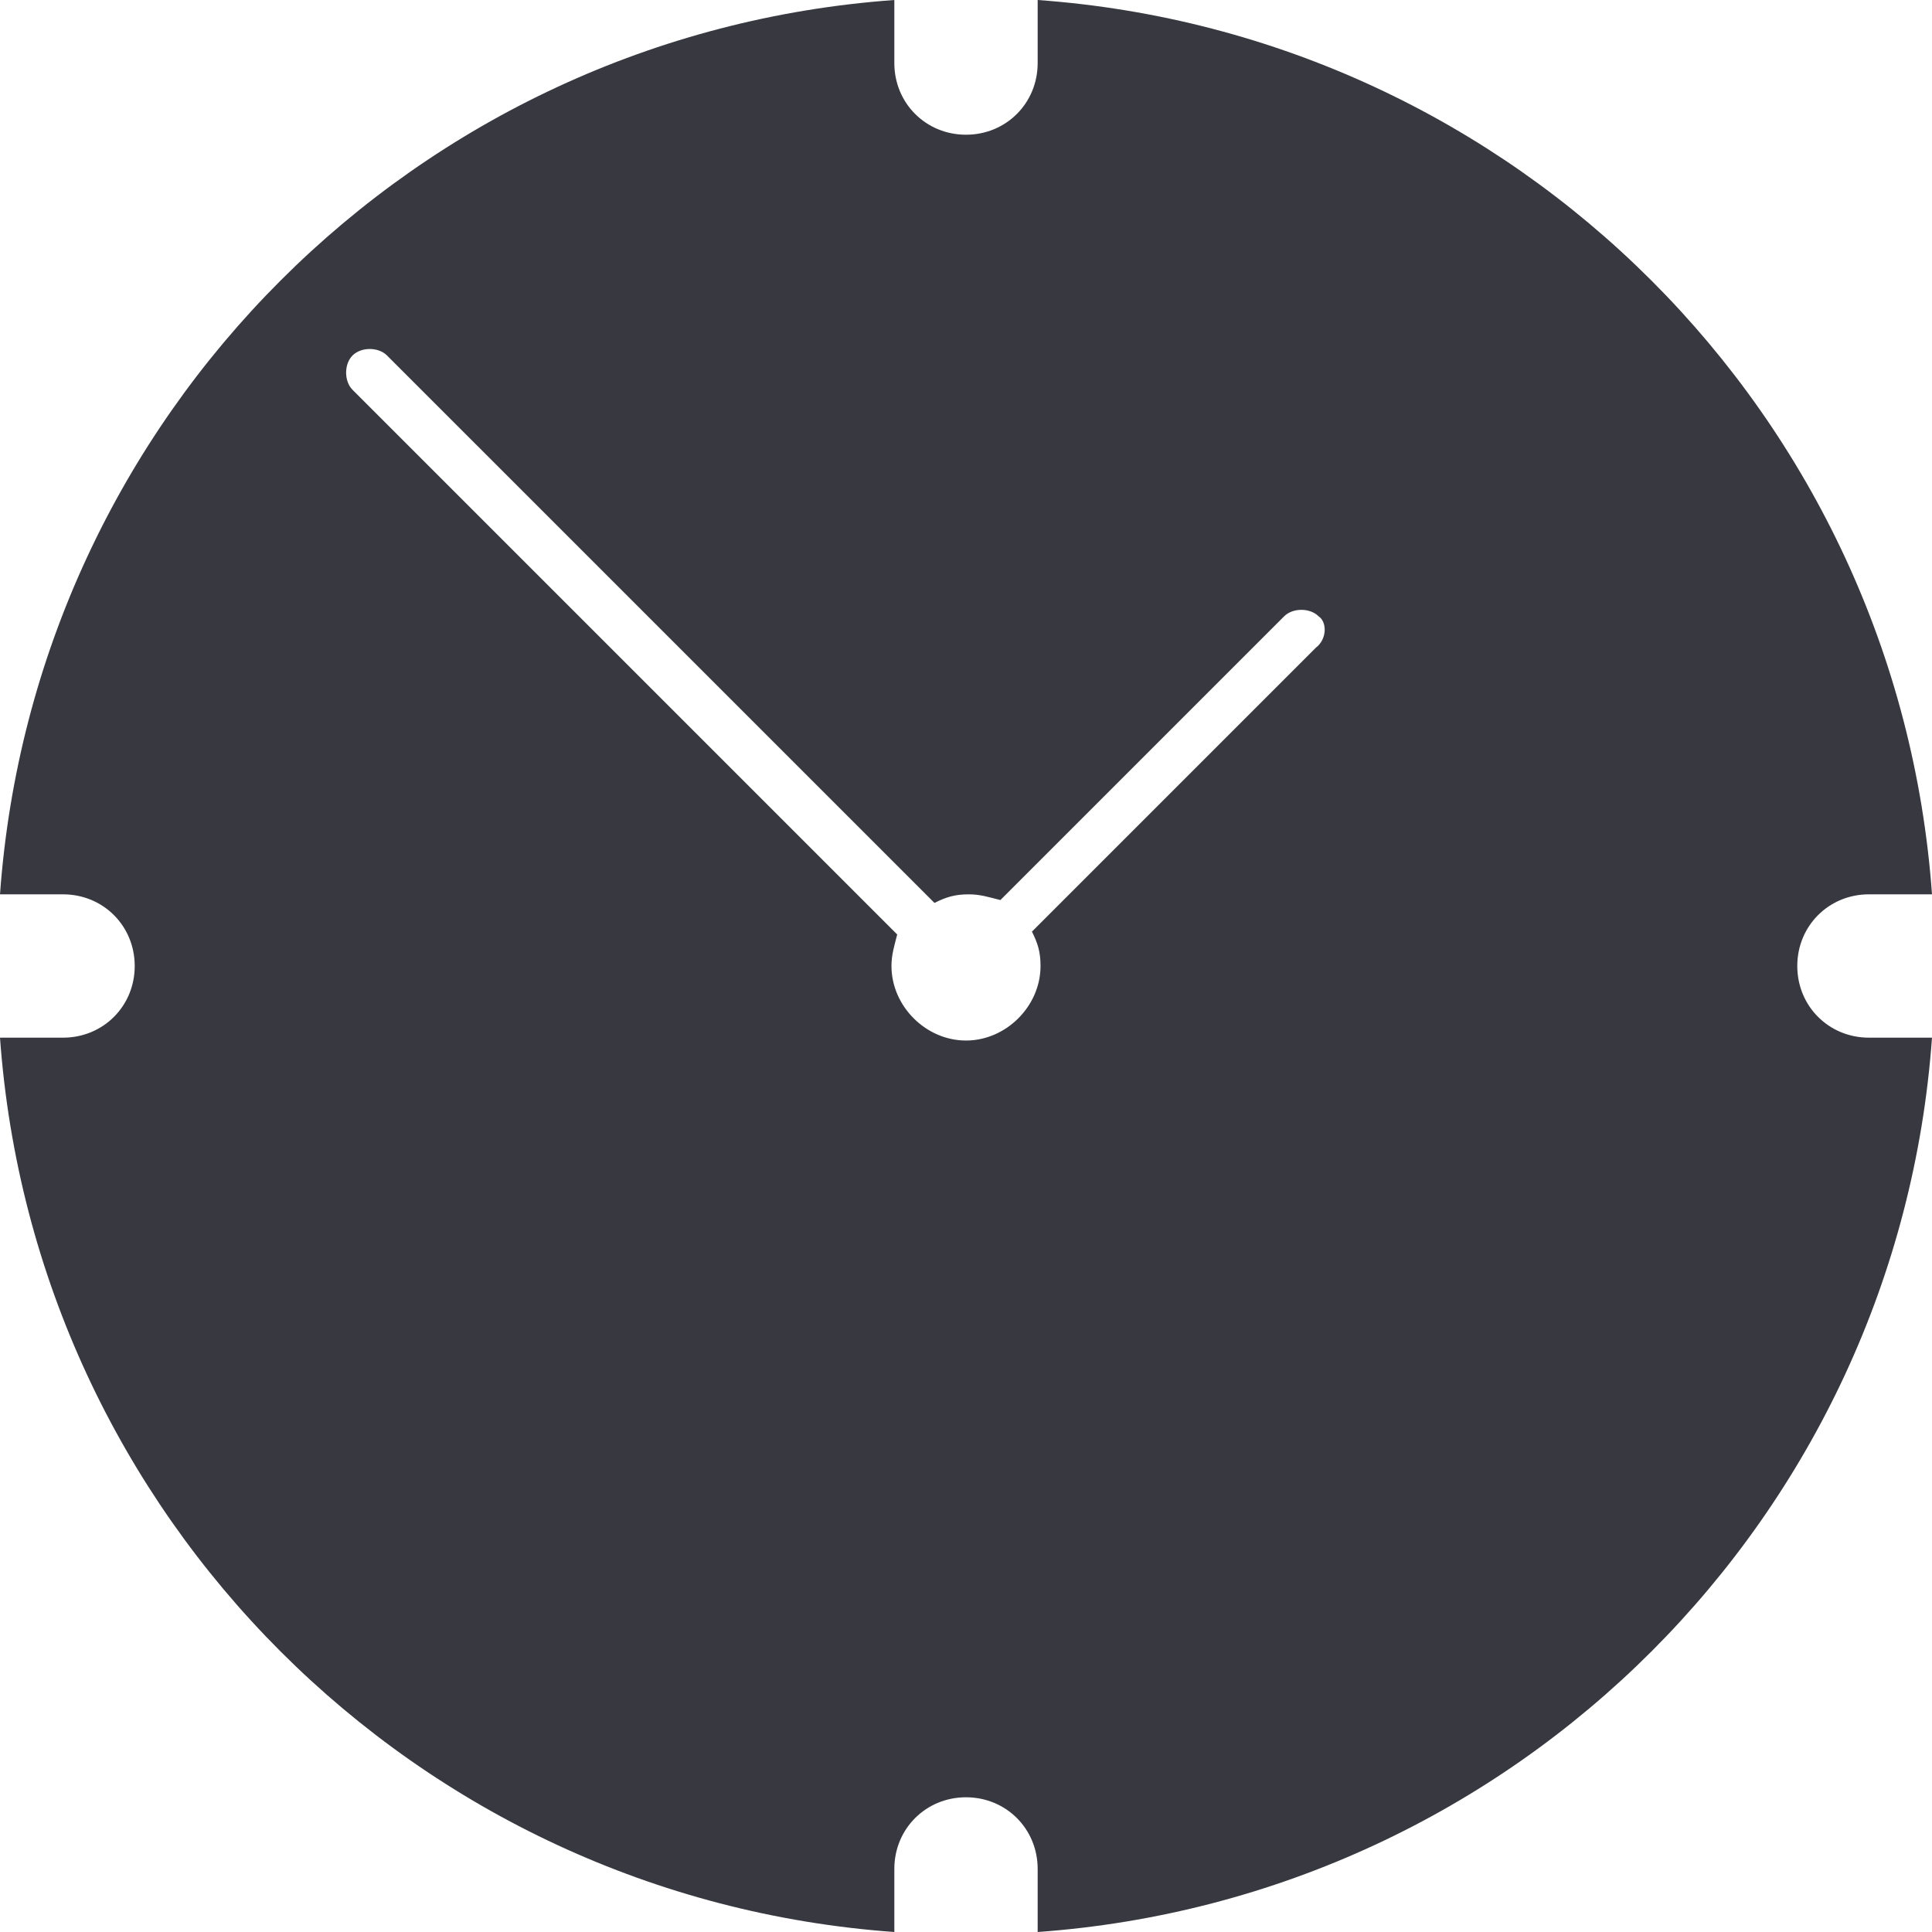 <?xml version="1.0" encoding="UTF-8"?> <svg xmlns="http://www.w3.org/2000/svg" width="85" height="85" viewBox="0 0 85 85" fill="none"> <path d="M82.225 45.653C80.46 45.653 79.073 44.266 79.073 42.5C79.073 40.734 80.46 39.347 82.225 39.347H85C83.487 18.286 66.714 1.513 45.653 0V2.774C45.653 4.54 44.266 5.927 42.5 5.927C40.734 5.927 39.347 4.54 39.347 2.774V0C18.286 1.513 1.513 18.286 0 39.347H2.774C4.54 39.347 5.927 40.734 5.927 42.5C5.927 44.266 4.54 45.653 2.774 45.653H0C1.513 66.714 18.286 83.487 39.347 85V82.225C39.347 80.46 40.734 79.073 42.5 79.073C44.266 79.073 45.653 80.46 45.653 82.225V85C66.714 83.487 83.487 66.714 85 45.653H82.225ZM57.886 28.502L45.401 40.987C45.653 41.491 45.779 41.869 45.779 42.5C45.779 44.266 44.266 45.779 42.5 45.779C40.734 45.779 39.221 44.266 39.221 42.5C39.221 41.996 39.347 41.617 39.473 41.113L15.512 17.151C15.133 16.773 15.133 16.016 15.512 15.638C15.89 15.26 16.647 15.26 17.025 15.638L41.113 39.725C41.617 39.473 41.996 39.347 42.626 39.347C43.131 39.347 43.509 39.473 44.013 39.599L56.498 27.114C56.877 26.736 57.633 26.736 58.012 27.114C58.39 27.366 58.39 28.123 57.886 28.502Z" fill="#383940"></path> </svg> 